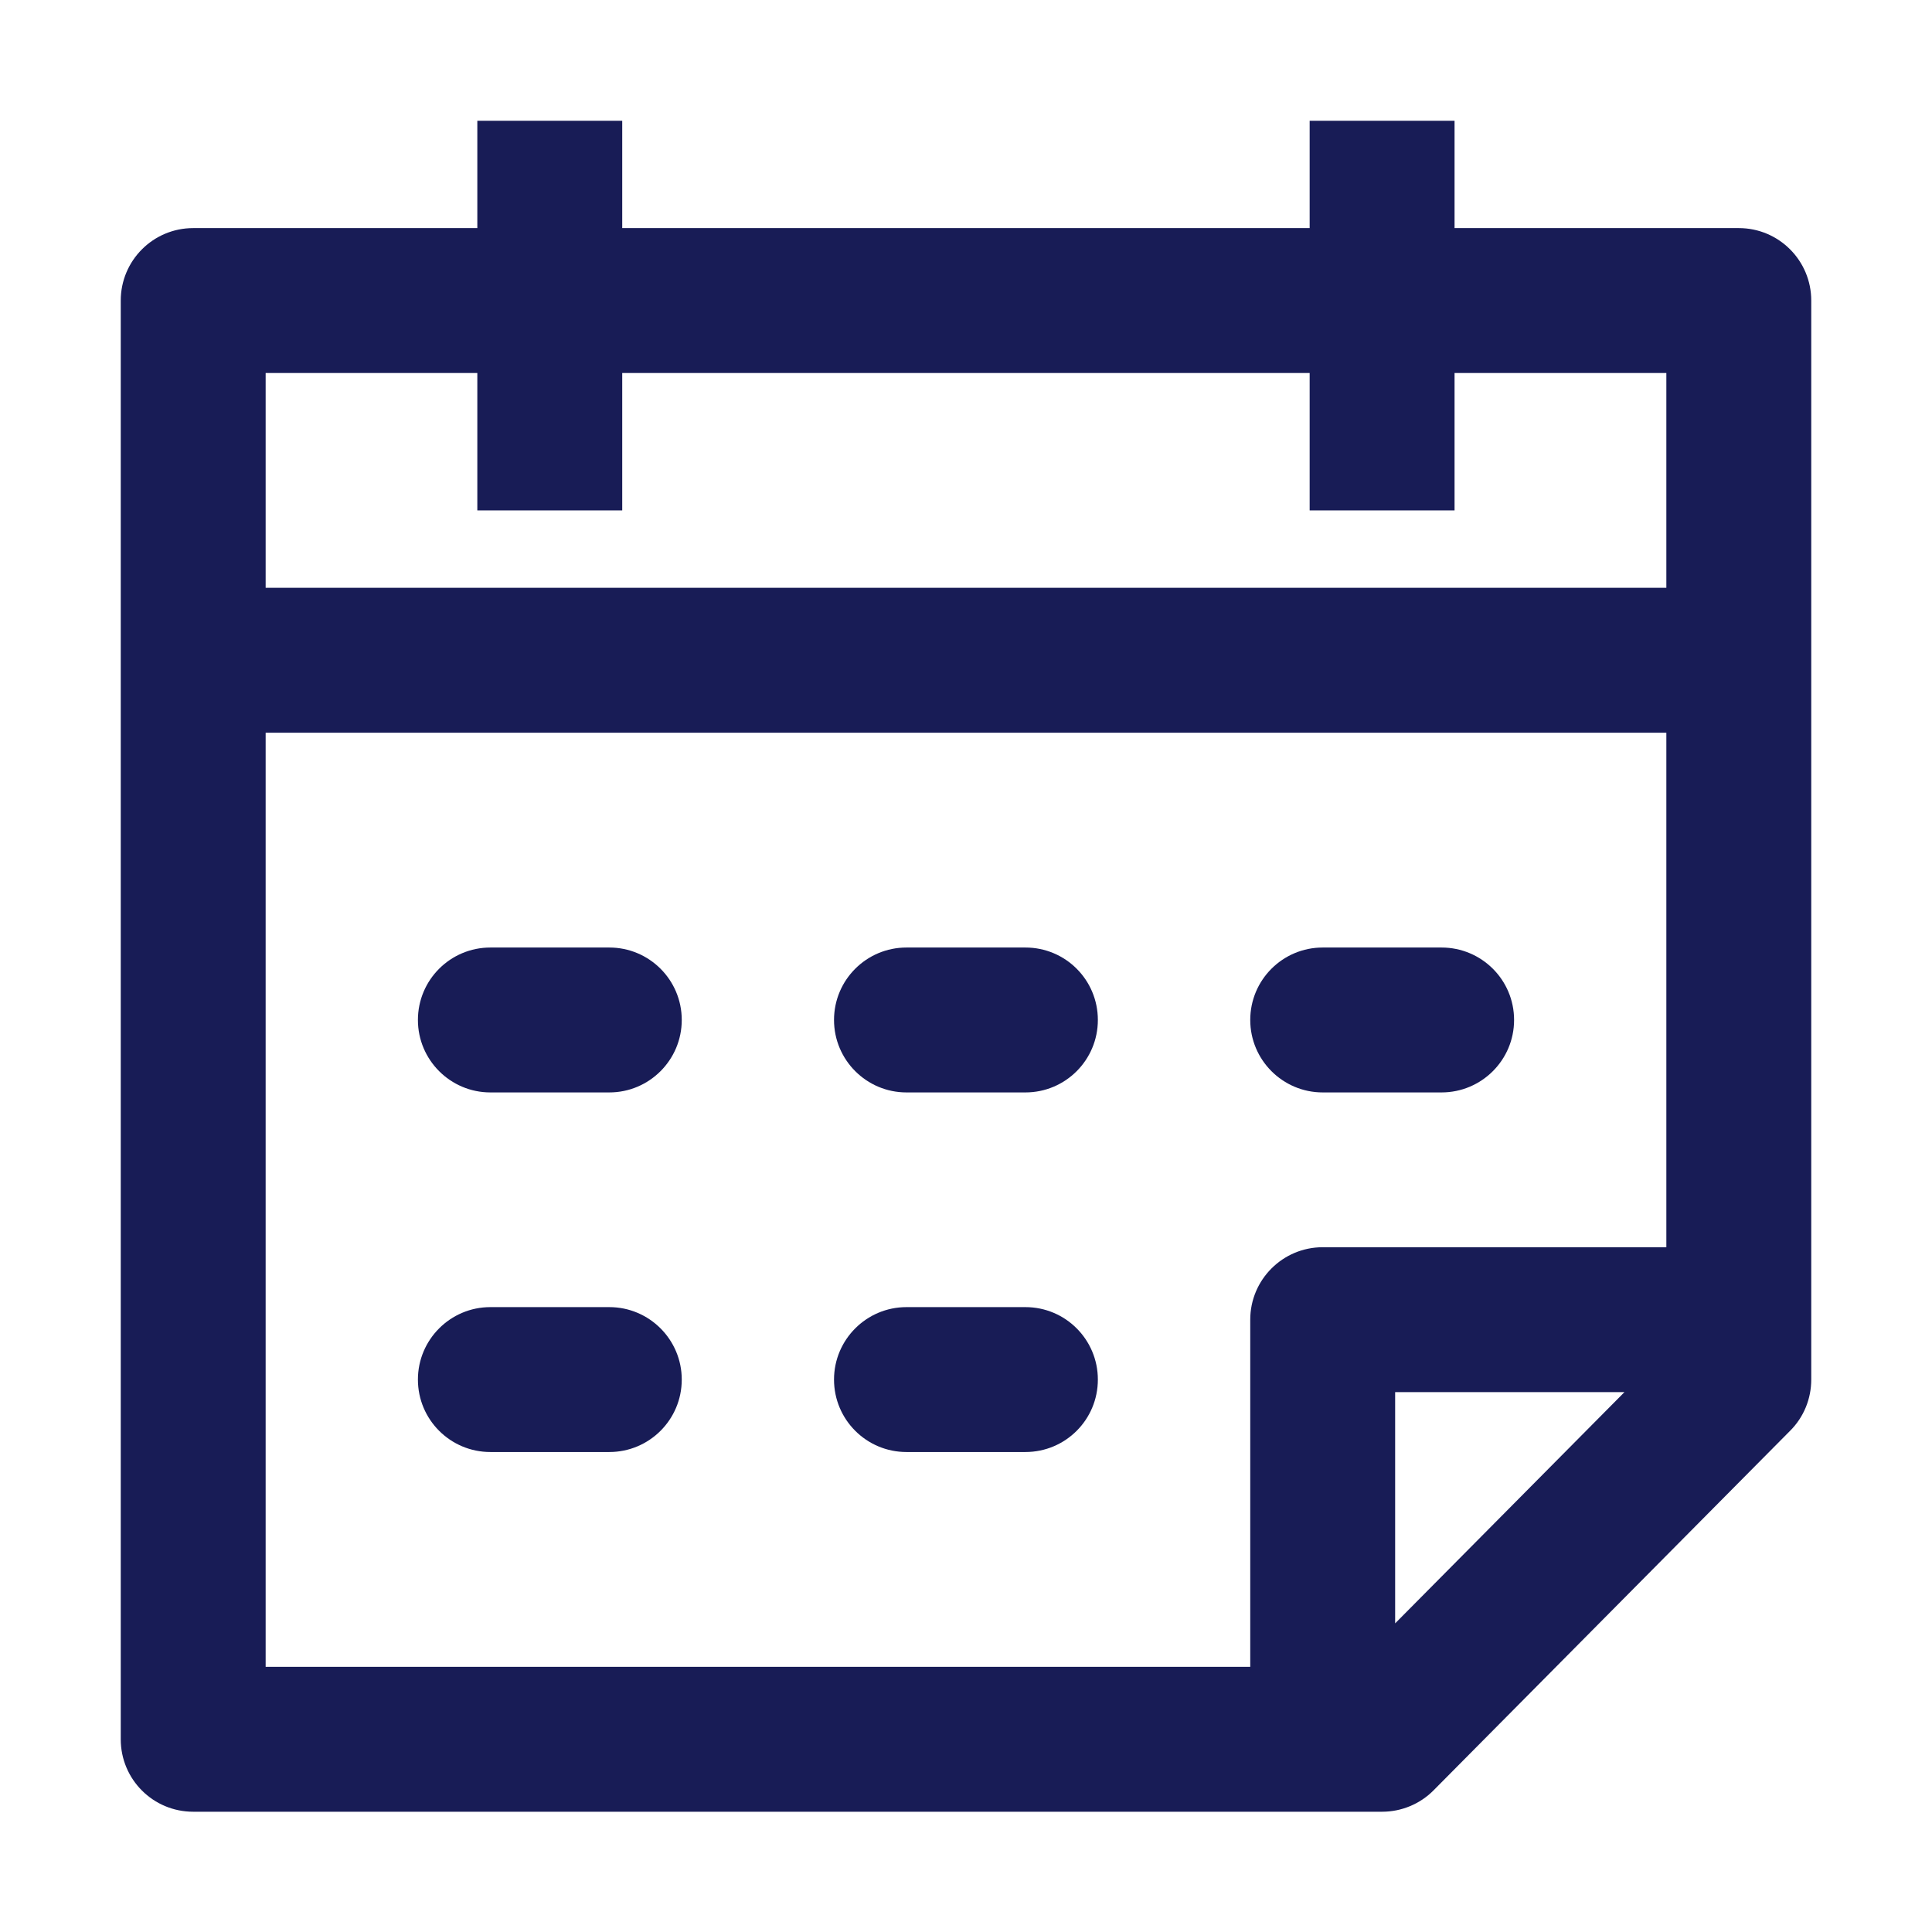 <svg xmlns="http://www.w3.org/2000/svg" width="16" height="16" viewBox="0 0 16 16" fill="none">
    <path
        d="M4.061 7.847C3.73 7.847 3.461 8.115 3.461 8.447C3.461 8.778 3.73 9.047 4.061 9.047H5.046C5.377 9.047 5.646 8.778 5.646 8.447C5.646 8.115 5.377 7.847 5.046 7.847H4.061Z"
        fill="#181C56" />
    <path
        d="M3.461 11.425C3.461 11.094 3.73 10.825 4.061 10.825H5.046C5.377 10.825 5.646 11.094 5.646 11.425C5.646 11.757 5.377 12.025 5.046 12.025H4.061C3.73 12.025 3.461 11.757 3.461 11.425Z"
        fill="#181C56" />
    <path
        d="M7.507 7.847C7.176 7.847 6.907 8.115 6.907 8.447C6.907 8.778 7.176 9.047 7.507 9.047H8.492C8.824 9.047 9.092 8.778 9.092 8.447C9.092 8.115 8.824 7.847 8.492 7.847H7.507Z"
        fill="#181C56" />
    <path
        d="M6.907 11.425C6.907 11.094 7.176 10.825 7.507 10.825H8.492C8.824 10.825 9.092 11.094 9.092 11.425C9.092 11.757 8.824 12.025 8.492 12.025H7.507C7.176 12.025 6.907 11.757 6.907 11.425Z"
        fill="#181C56" />
    <path
        d="M10.954 7.847C10.623 7.847 10.354 8.115 10.354 8.447C10.354 8.778 10.623 9.047 10.954 9.047H11.938C12.27 9.047 12.539 8.778 12.539 8.447C12.539 8.115 12.27 7.847 11.938 7.847H10.954Z"
        fill="#181C56" />
    <path fill-rule="evenodd" clip-rule="evenodd"
        d="M5.153 1.889H10.846V1H12.046V1.889H14.4C14.732 1.889 15 2.158 15 2.489V11.425C15 11.584 14.938 11.736 14.826 11.848L11.872 14.827C11.76 14.94 11.606 15.004 11.446 15.004H1.6C1.268 15.004 1 14.736 1 14.404V2.489C1 2.158 1.268 1.889 1.6 1.889H3.953V1H5.153V1.889ZM3.953 3.089V4.227H5.153V3.089H10.846V4.227H12.046V3.089H13.8V4.868H2.2V3.089H3.953ZM2.2 6.068H13.8V10.329H10.954C10.623 10.329 10.354 10.598 10.354 10.929V13.804H2.2V6.068ZM11.554 13.444L13.453 11.529H11.554V13.444Z"
        fill="#181C56" />
</svg>